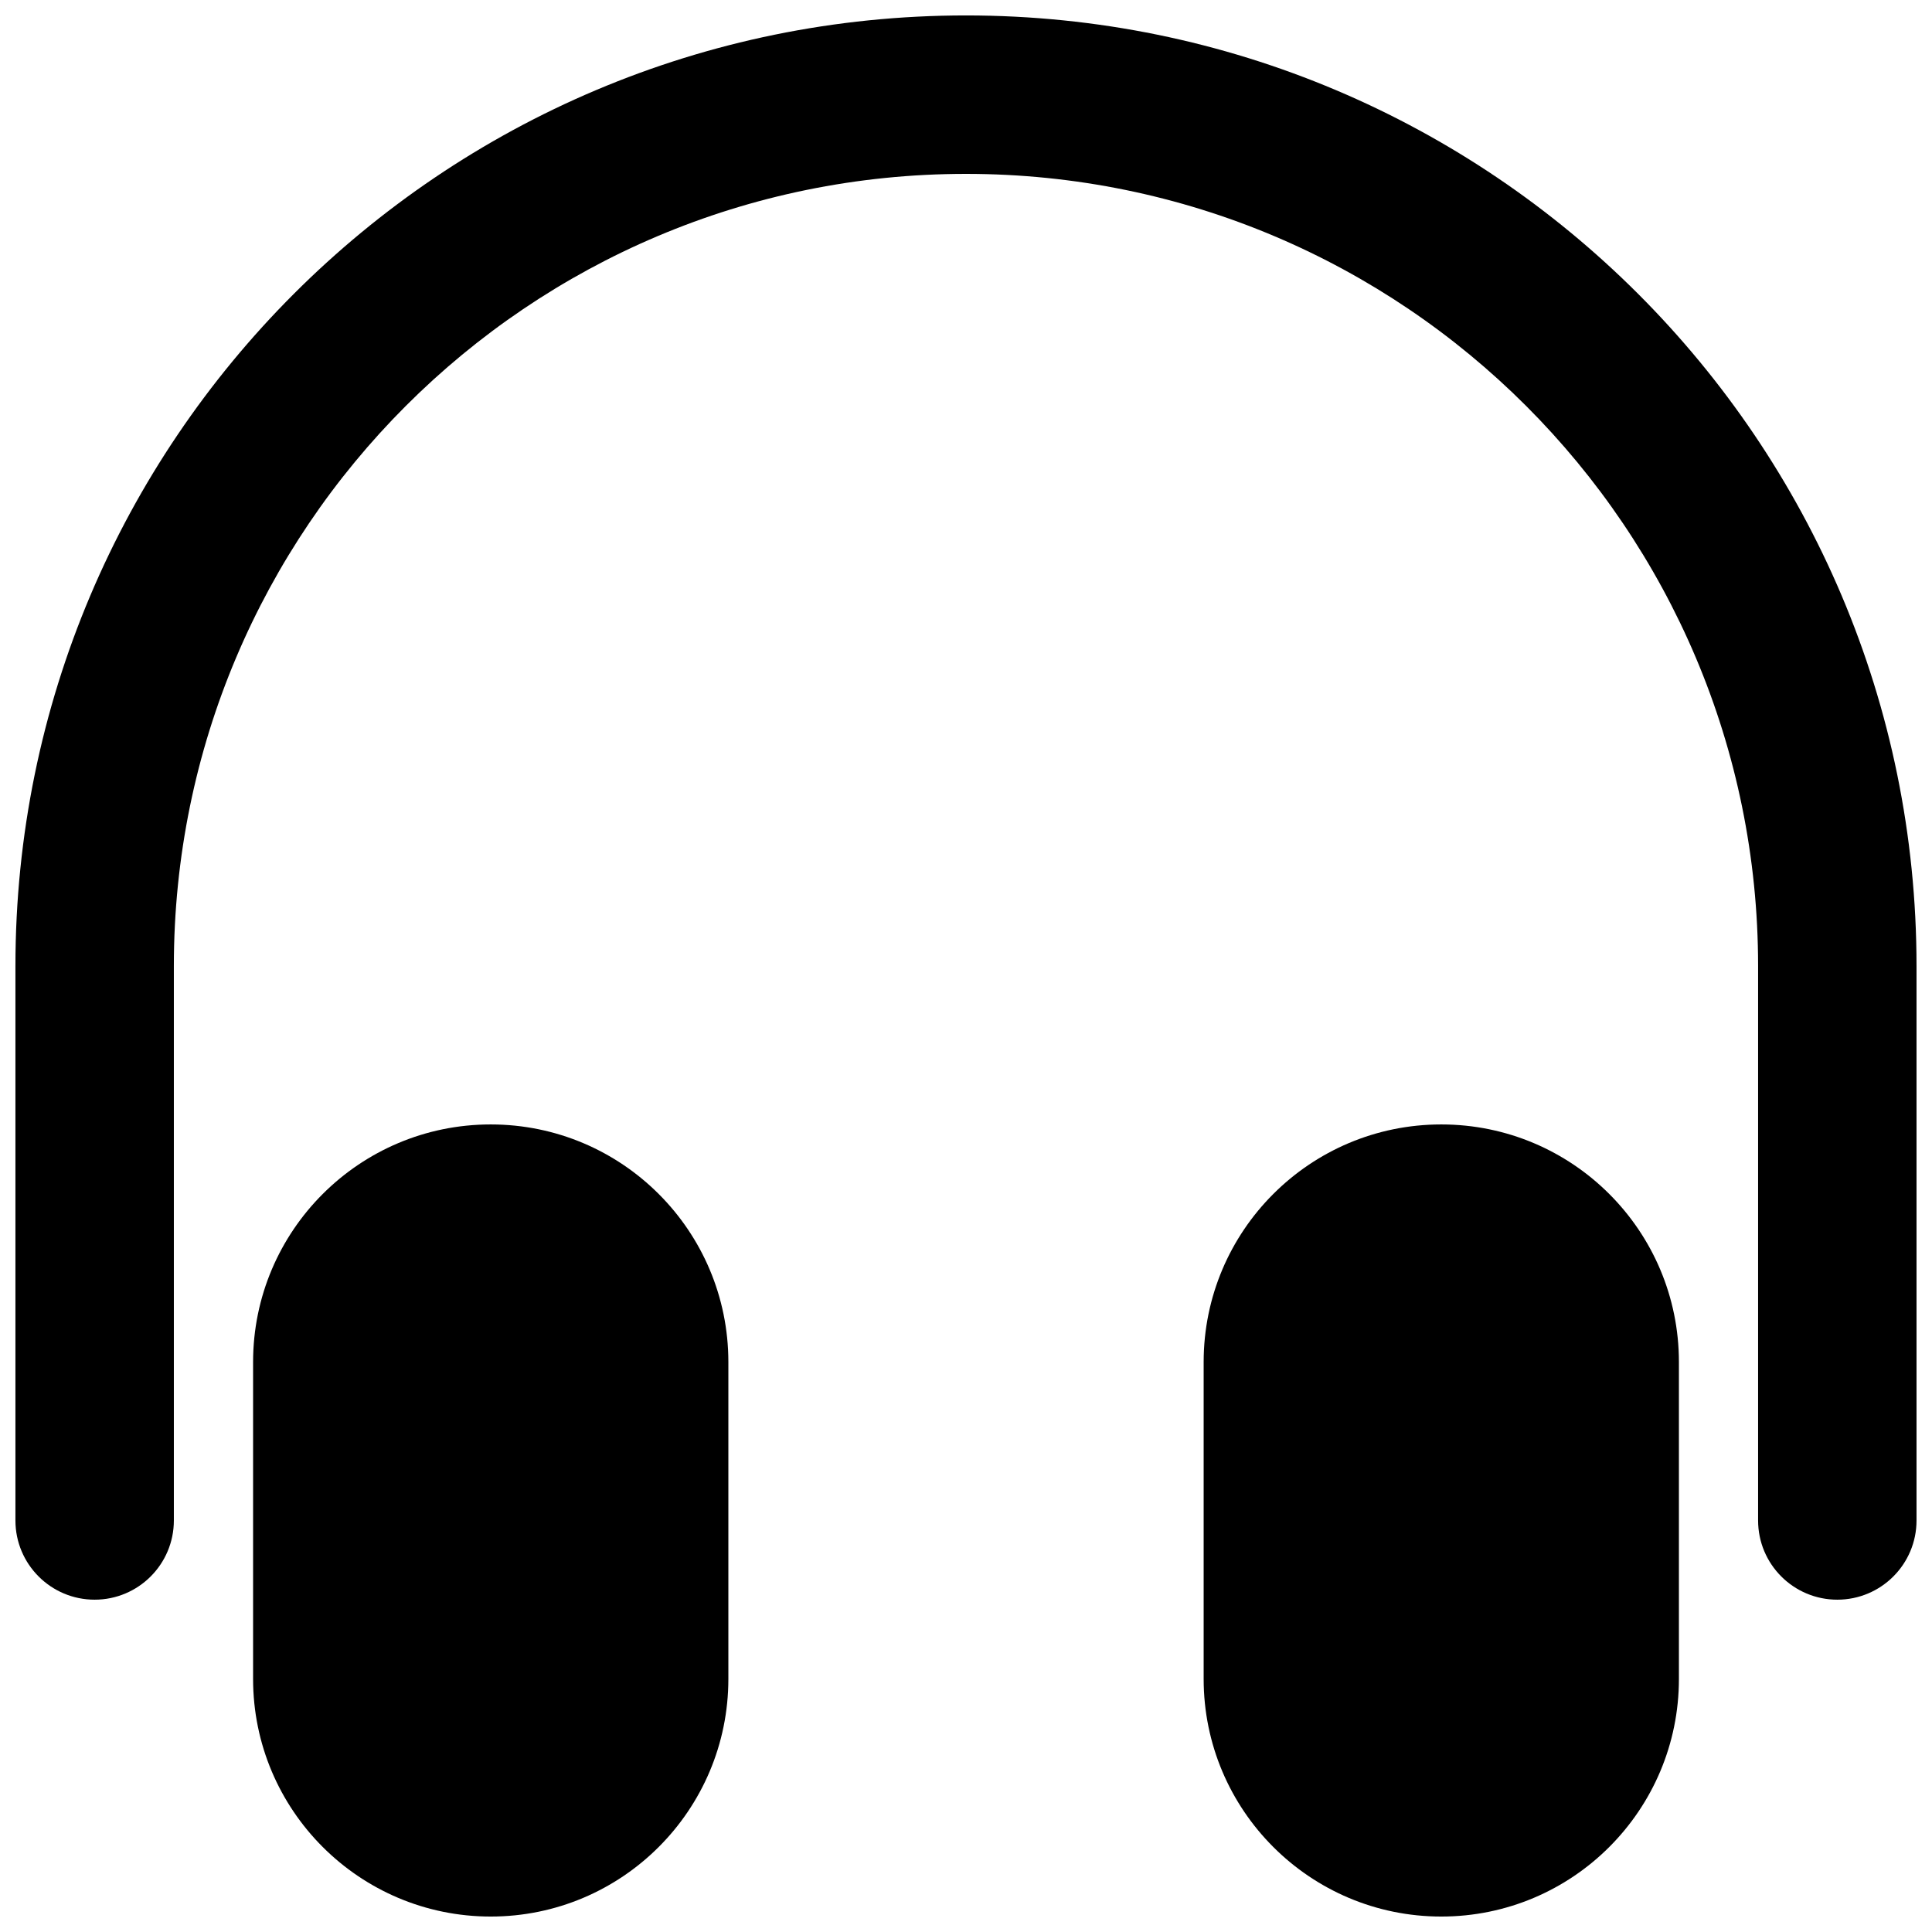 <?xml version="1.0" encoding="UTF-8"?>
<!-- Uploaded to: ICON Repo, www.iconrepo.com, Generator: ICON Repo Mixer Tools -->
<svg width="800px" height="800px" version="1.1" viewBox="144 144 512 512" xmlns="http://www.w3.org/2000/svg">
 <defs>
  <clipPath id="c">
   <path d="m148.09 148.09h503.81v419.91h-503.81z"/>
  </clipPath>
  <clipPath id="b">
   <path d="m211 441h127v210.9h-127z"/>
  </clipPath>
  <clipPath id="a">
   <path d="m462 441h127v210.9h-127z"/>
  </clipPath>
 </defs>
 <g>
  <g clip-path="url(#c)">
   <path d="m400 148.09c-139.12 0-251.91 112.78-251.91 251.91v146.94c0 11.594 9.398 20.992 20.992 20.992s20.992-9.398 20.992-20.992v-146.94c0-115.94 93.984-209.92 209.92-209.92 115.93 0 209.92 93.984 209.92 209.92v146.94c0 11.594 9.398 20.992 20.992 20.992s20.992-9.398 20.992-20.992v-146.94c0-139.12-112.78-251.91-251.9-251.91z"/>
  </g>
  <g clip-path="url(#b)">
   <path d="m211.07 504.96c0-34.781 28.195-62.973 62.977-62.973s62.977 28.191 62.977 62.973v83.969c0 34.781-28.195 62.977-62.977 62.977s-62.977-28.195-62.977-62.977z"/>
  </g>
  <g clip-path="url(#a)">
   <path d="m462.98 504.96c0-34.781 28.191-62.973 62.973-62.973 34.785 0 62.977 28.191 62.977 62.973v83.969c0 34.781-28.191 62.977-62.977 62.977-34.781 0-62.973-28.195-62.973-62.977z"/>
  </g>
 </g>
</svg>